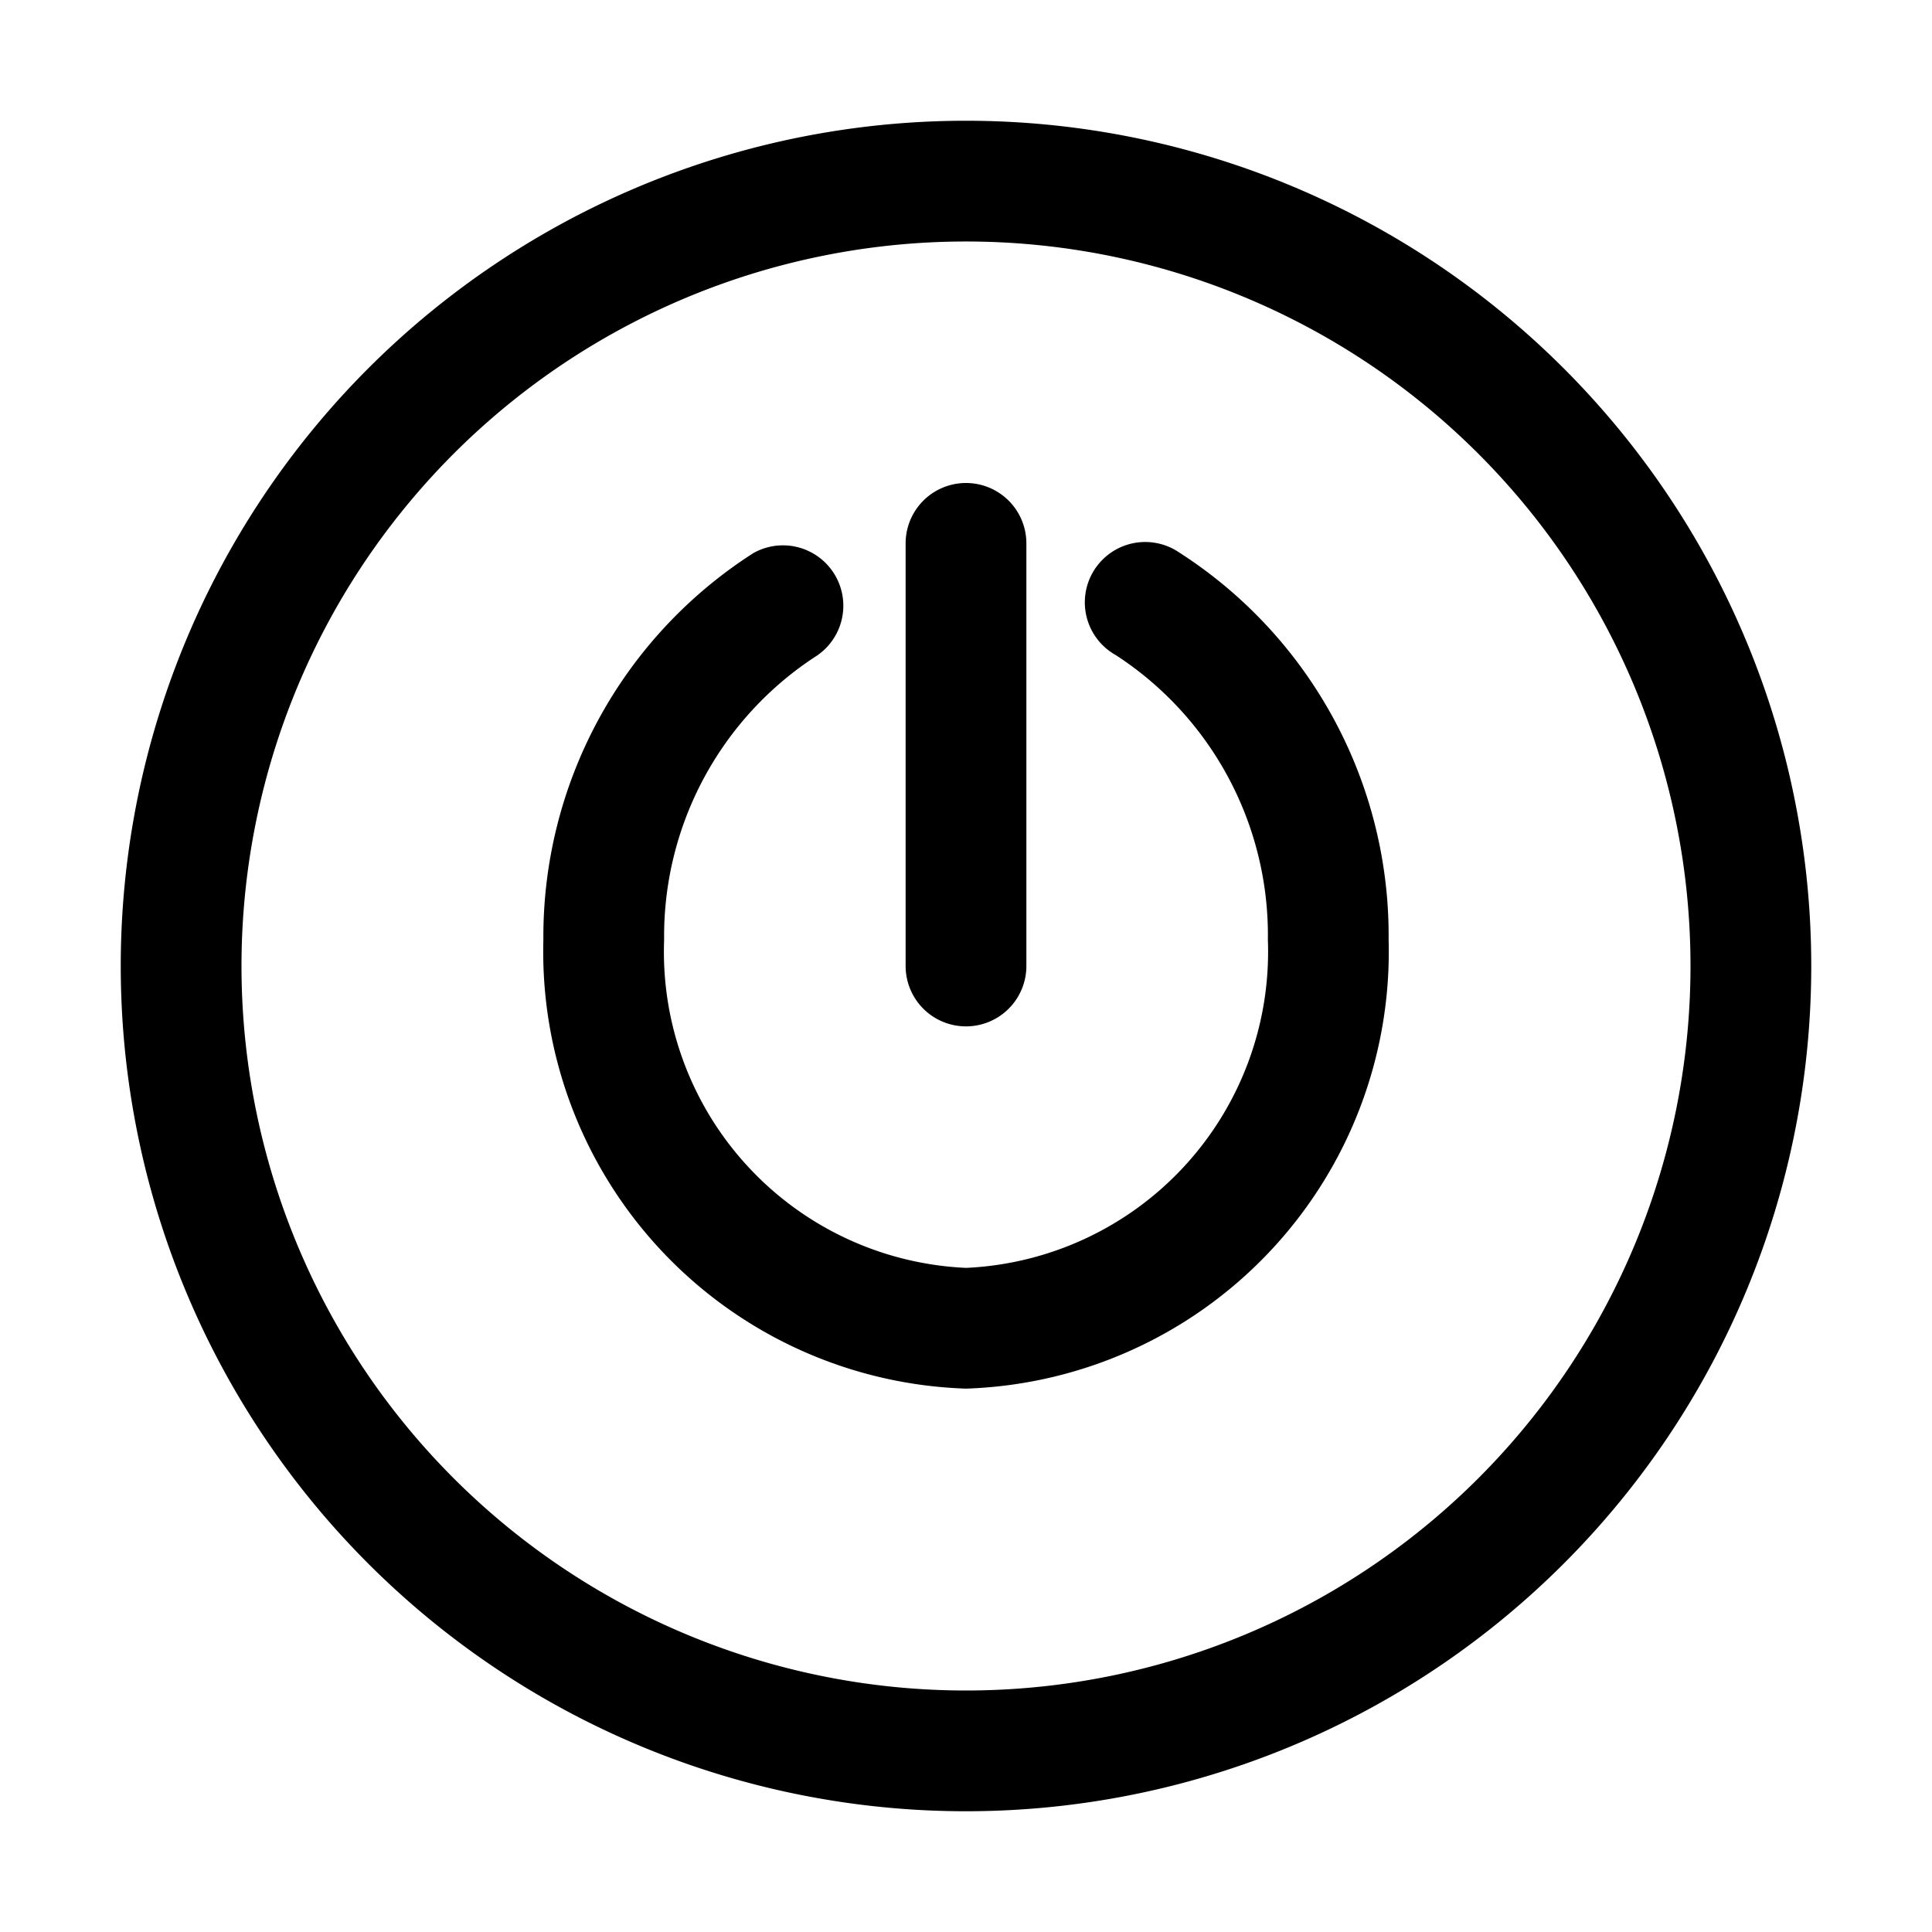 <?xml version="1.0" ?><svg viewBox="0 0 32 32" xmlns="http://www.w3.org/2000/svg"><title/><g id="Power"><path d="M16,2A14,14,0,1,0,30,16,14,14,0,0,0,16,2Zm0,26A12,12,0,1,1,28,16,12,12,0,0,1,16,28Z"/><path d="M16,17a1,1,0,0,0,1-1V9a1,1,0,0,0-2,0v7A1,1,0,0,0,16,17Z"/><path d="M19.53,9.15a1,1,0,1,0-1.05,1.7A5.53,5.53,0,0,1,21,15.57,5.24,5.24,0,0,1,16,21a5.24,5.24,0,0,1-5-5.43,5.53,5.53,0,0,1,2.53-4.71,1,1,0,0,0-1.05-1.7A7.54,7.54,0,0,0,9,15.57,7.24,7.24,0,0,0,16,23a7.24,7.24,0,0,0,7-7.43A7.54,7.54,0,0,0,19.53,9.15Z"/></g></svg>